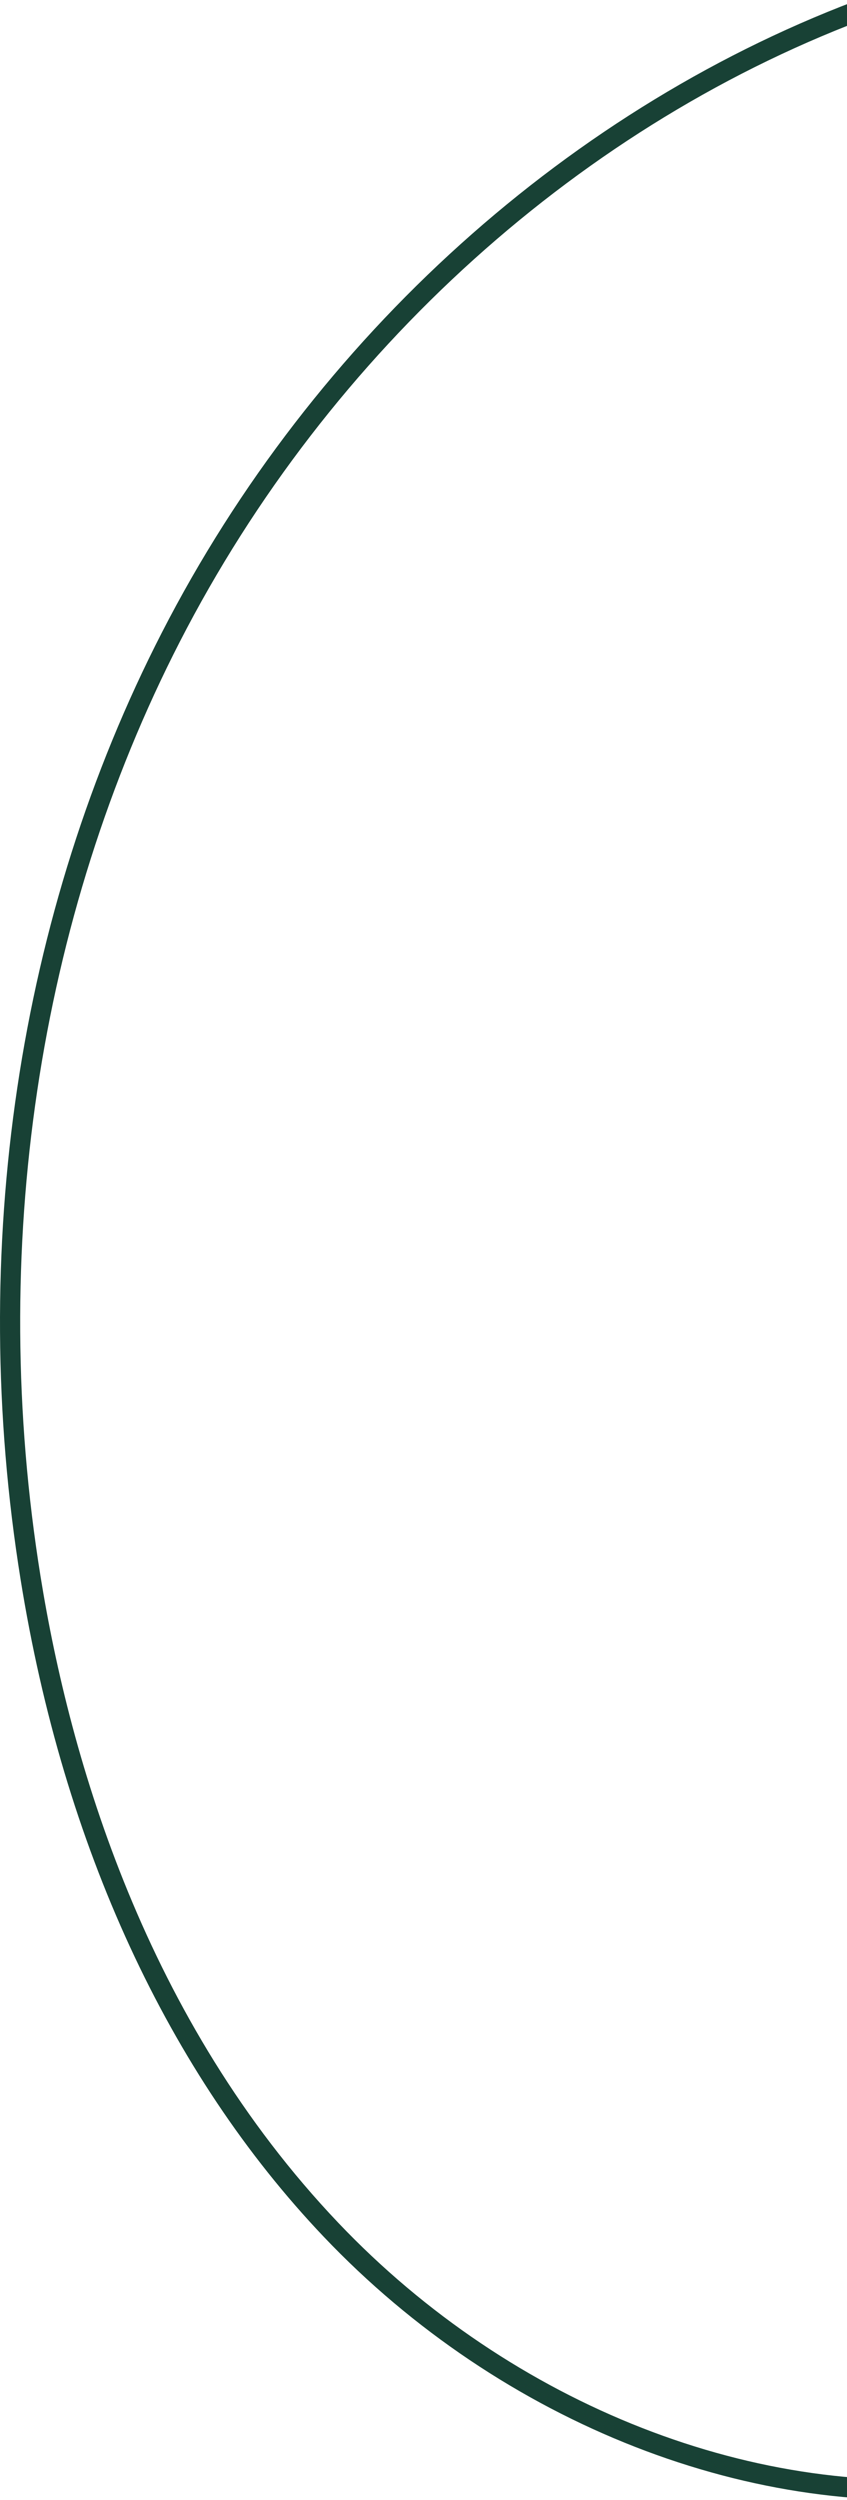 <svg xmlns="http://www.w3.org/2000/svg" width="60" height="177" viewBox="0 0 60 177">
    <path fill="#184135" fill-rule="evenodd" d="M168.257-22l.743 1.222C151.21-9.885 129.893-8.305 109.275-6.776 93.375-5.598 76.93-4.378 62.033 1.06 41.3 8.63 23.332 24.805 12.738 45.437 2.665 65.053-.839 88.554 2.873 111.614c2.082 12.946 7.431 31.393 21.088 45.757 12.32 12.957 29.816 19.808 45.65 17.874 17.068-2.082 31.796-13.623 43.952-24.639 1.642-1.486 3.276-2.992 4.914-4.5 11.043-10.164 22.463-20.67 36.506-26.308l.53 1.33c-13.8 5.538-25.121 15.957-36.068 26.035-1.641 1.51-3.28 3.015-4.922 4.505-12.323 11.166-27.275 22.869-44.738 25-16.279 1.985-34.236-5.032-46.857-18.31-11.01-11.579-18.433-27.666-21.467-46.515-3.76-23.36-.205-47.175 10.007-67.06C22.223 23.832 40.478 7.405 61.543-.286c15.084-5.507 31.628-6.733 47.627-7.92C129.617-9.72 150.76-11.289 168.257-22"/>
</svg>

